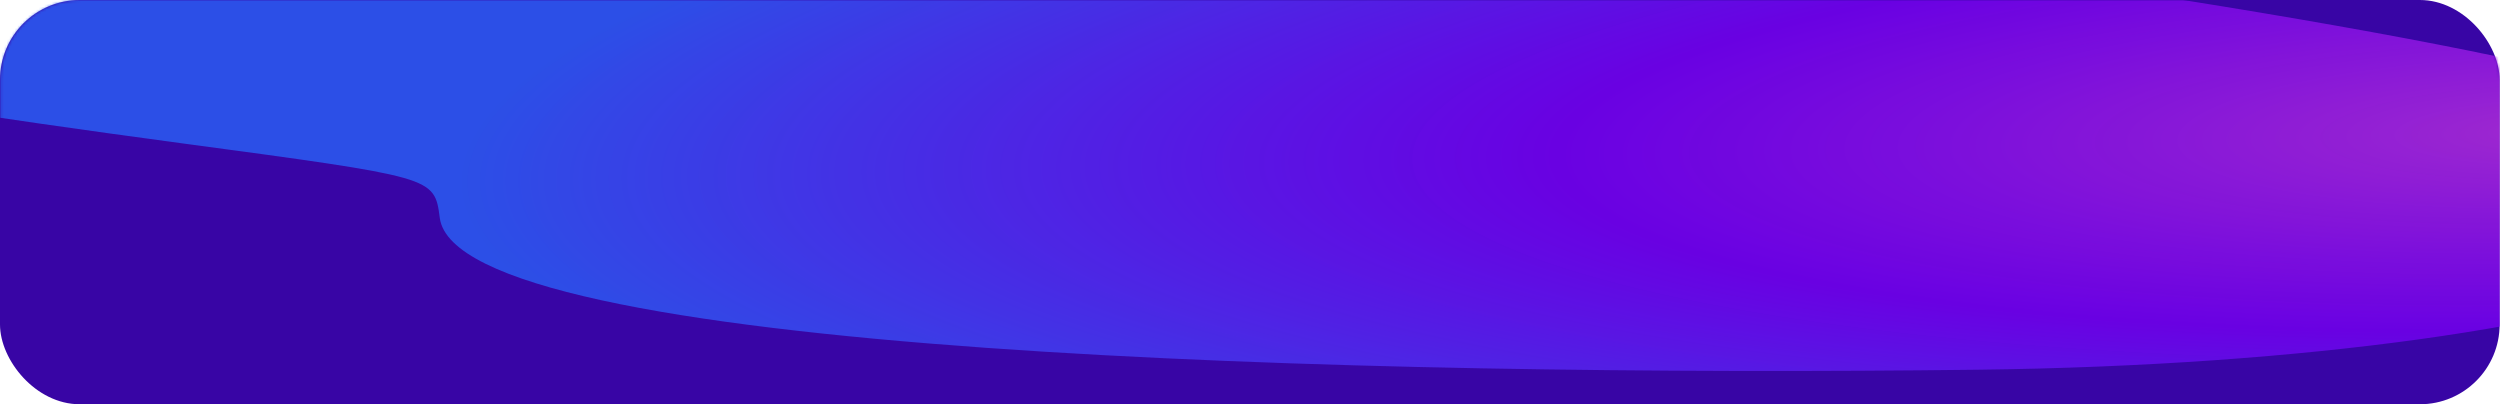 <?xml version="1.0" encoding="UTF-8"?> <svg xmlns="http://www.w3.org/2000/svg" width="940" height="152" viewBox="0 0 940 152" fill="none"><g clip-path="url(#clip0_3288_8572)"><rect width="939.857" height="152" rx="30" fill="#3805A5"></rect><mask id="mask0_3288_8572" style="mask-type:alpha" maskUnits="userSpaceOnUse" x="0" y="0" width="940" height="152"><rect x="0.143" width="939.857" height="152" rx="30" fill="#5716E2"></rect></mask><g mask="url(#mask0_3288_8572)"><g filter="url(#filter0_f_3288_8572)"><path d="M743.513 139.016C994.451 135.968 1144.17 78.429 993.425 34.39C842.68 -9.649 226.548 -81.948 -24.39 -78.9C-262.332 -76.01 -521.219 -25.26 67.749 53.799C115.7 60.236 139.676 63.454 151.759 66.876C163.842 70.298 164.345 74.17 165.353 81.913C172.035 133.274 513.269 141.813 743.513 139.016Z" fill="url(#paint0_radial_3288_8572)" fill-opacity="0.8"></path></g></g></g><defs><filter id="filter0_f_3288_8572" x="-421.461" y="-208.993" width="1605.23" height="478.479" filterUnits="userSpaceOnUse" color-interpolation-filters="sRGB"><feFlood flood-opacity="0" result="BackgroundImageFix"></feFlood><feBlend mode="normal" in="SourceGraphic" in2="BackgroundImageFix" result="shape"></feBlend><feGaussianBlur stdDeviation="65" result="effect1_foregroundBlur_3288_8572"></feGaussianBlur></filter><radialGradient id="paint0_radial_3288_8572" cx="0" cy="0" r="1" gradientUnits="userSpaceOnUse" gradientTransform="translate(958.734 49.962) rotate(178.599) scale(783.28 155.611)"><stop stop-color="#B832DA"></stop><stop offset="0.479" stop-color="#7D00FB" stop-opacity="0.89"></stop><stop offset="1" stop-color="#2962F7"></stop></radialGradient><clipPath id="clip0_3288_8572"><rect width="940" height="152" rx="20" fill="white"></rect></clipPath></defs></svg> 